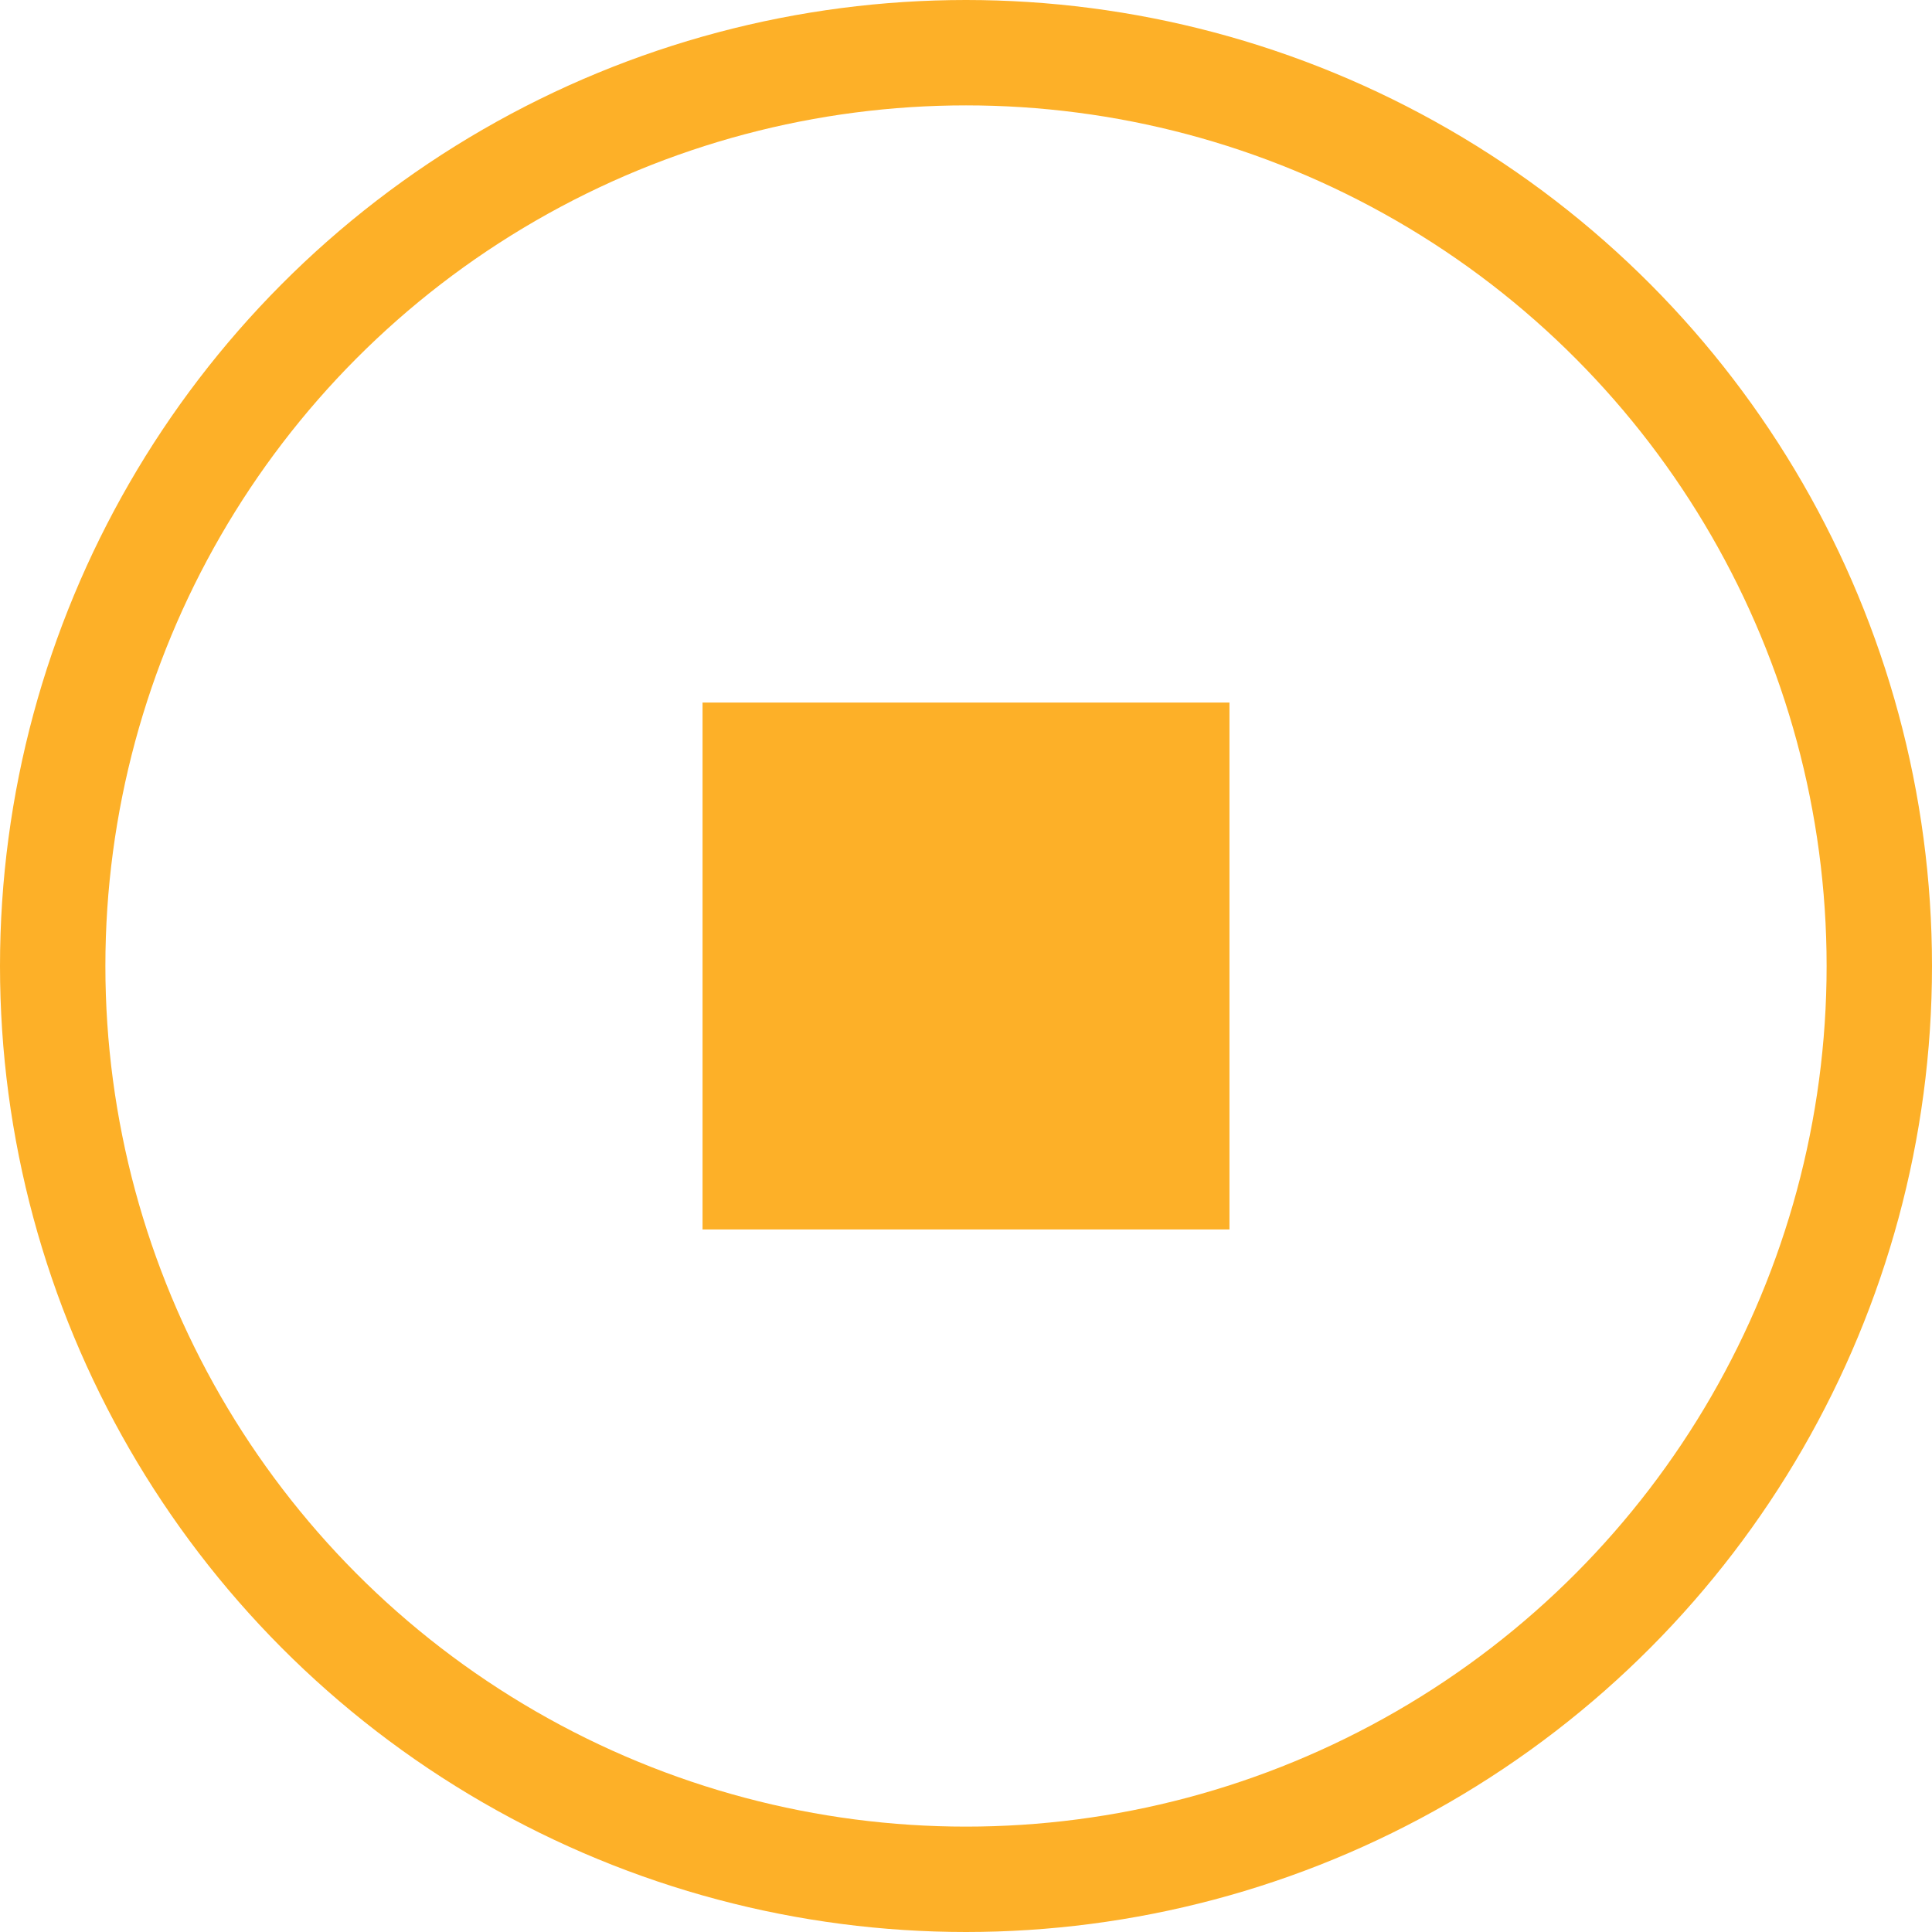<svg width="55" height="55" viewBox="0 0 55 55" fill="none" xmlns="http://www.w3.org/2000/svg">
<circle cx="27.5" cy="27.5" r="26" stroke="#FDB028" stroke-width="3"/>
<rect x="20" y="20" width="15" height="15" fill="#FDB028"/>
</svg>
